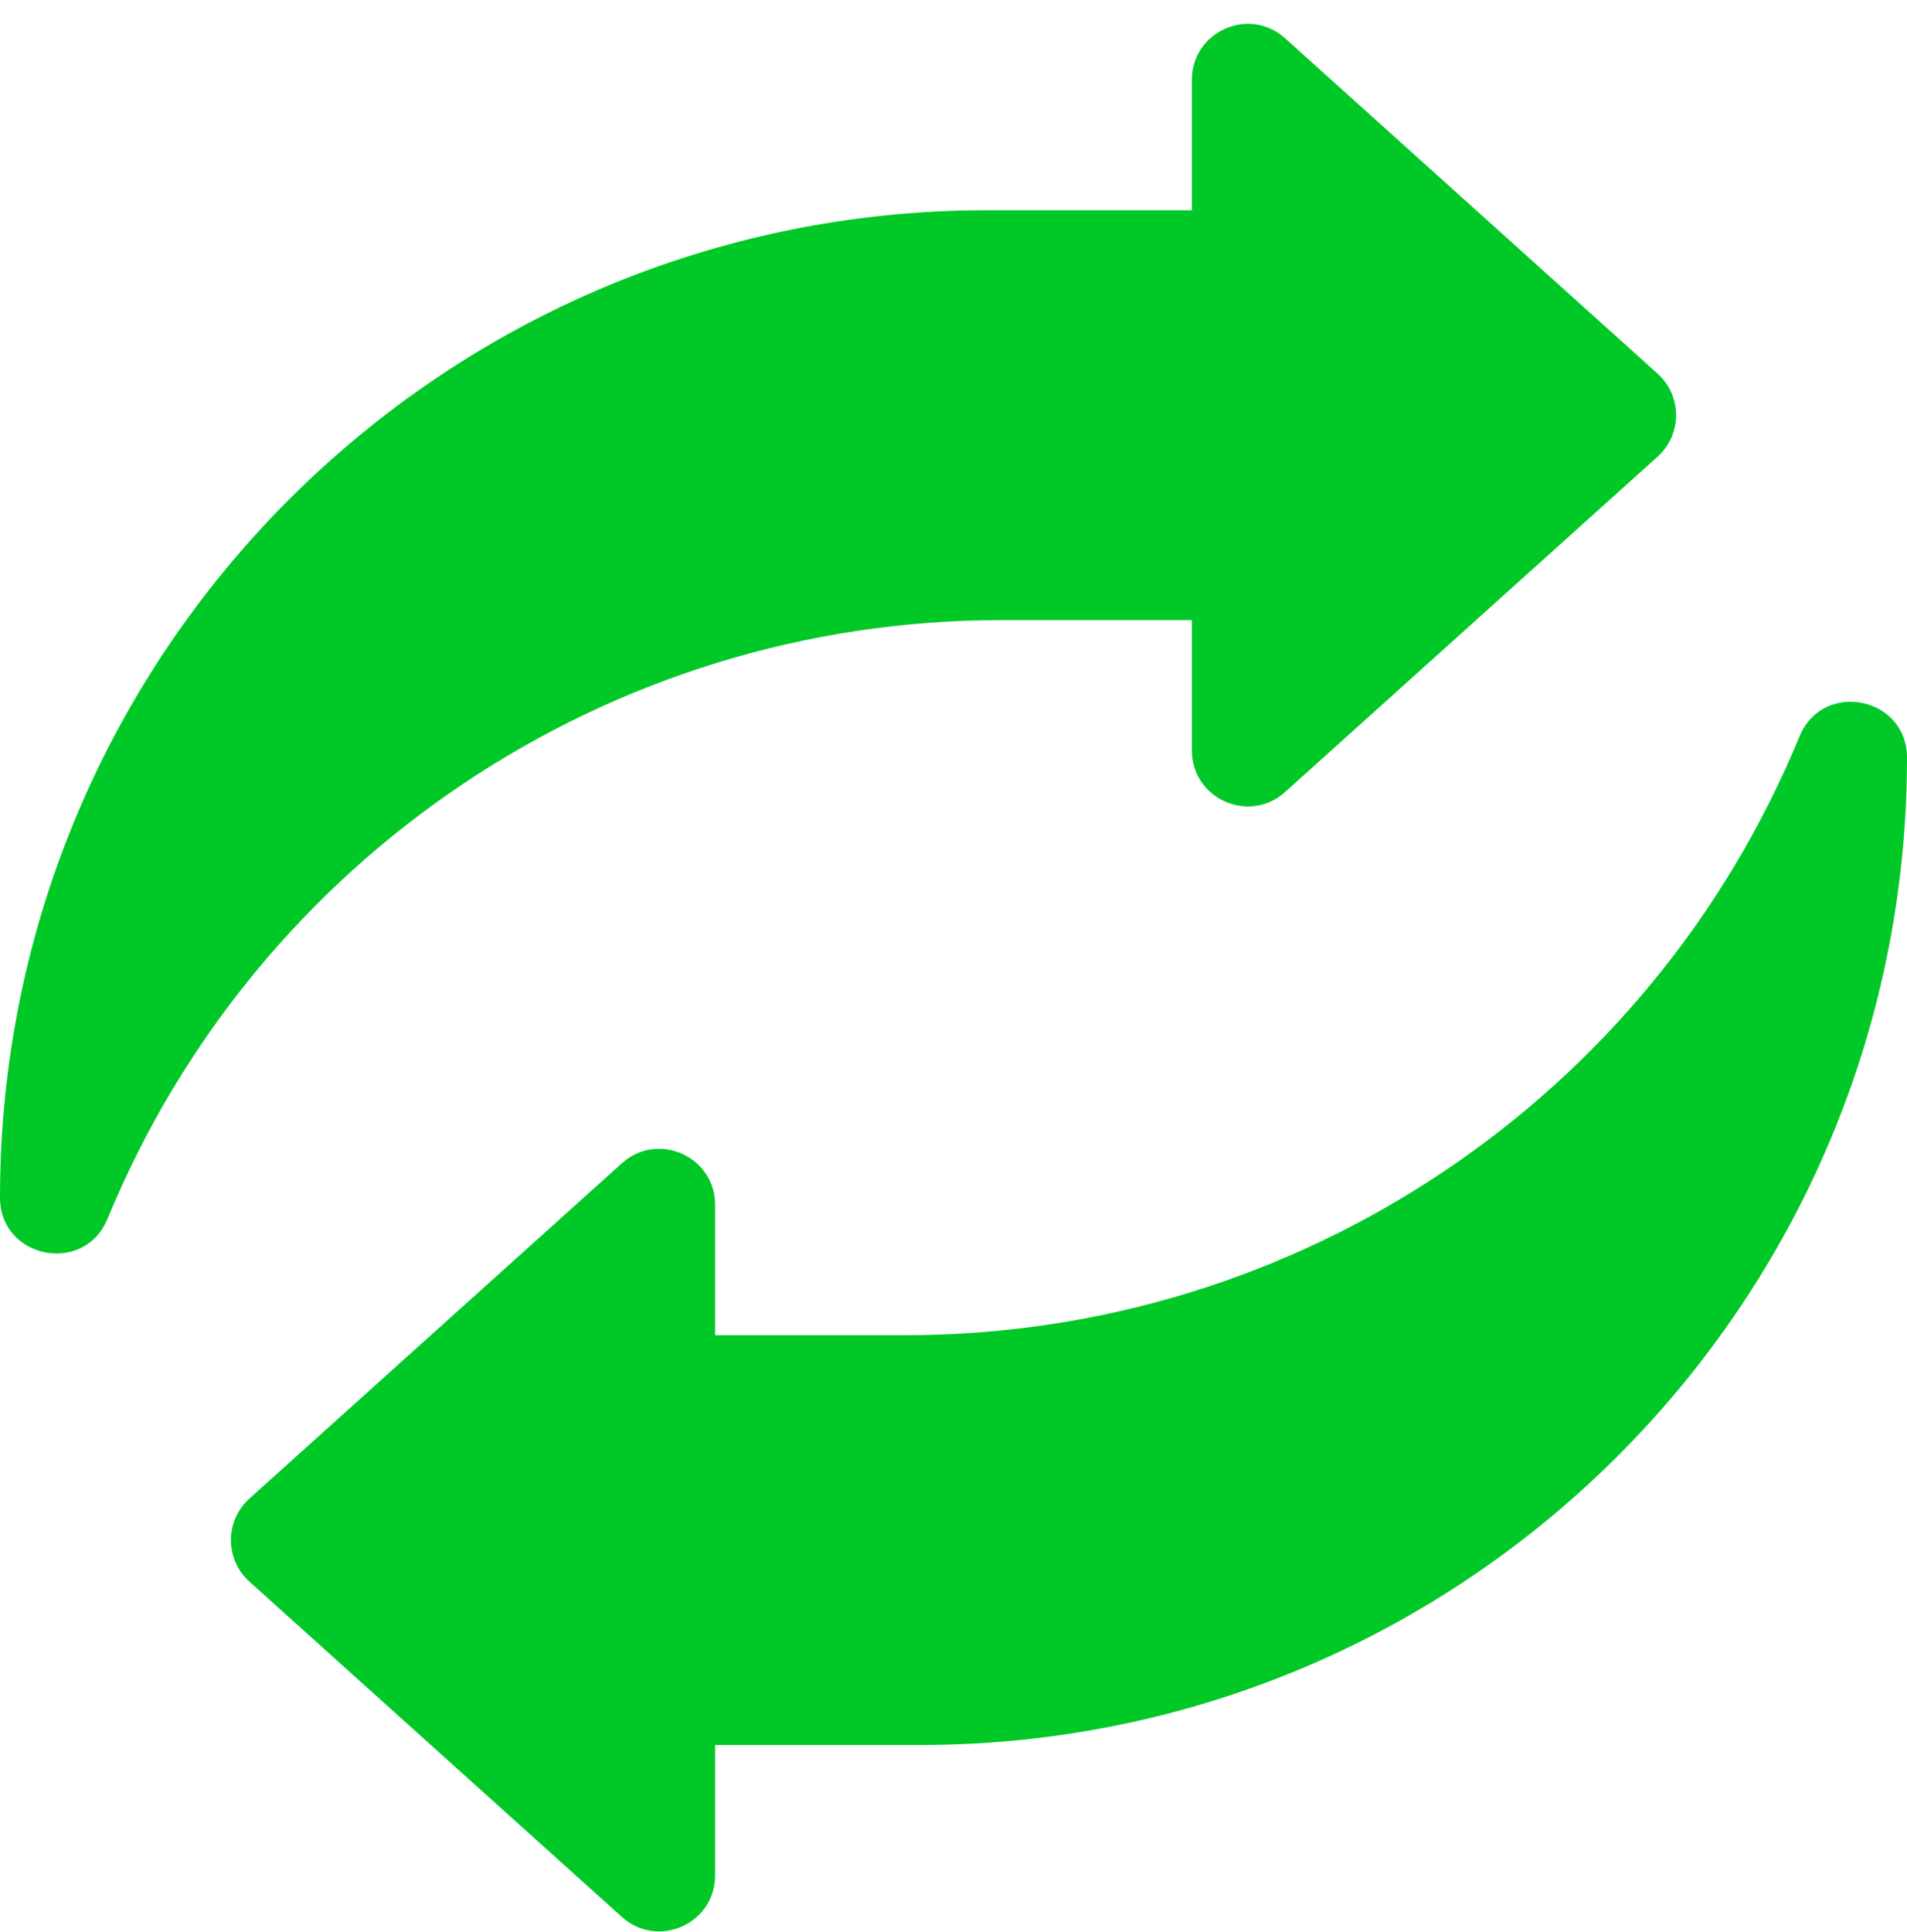 <?xml version="1.0" encoding="UTF-8"?>
<svg xmlns="http://www.w3.org/2000/svg" width="78" height="79" viewBox="0 0 78 79" fill="none">
  <path d="M0 48.968C0 26.671 18.075 8.597 40.37 8.597H48.75V3.264C48.75 1.286 51.093 0.242 52.564 1.566L67.798 15.277C68.807 16.184 68.807 17.766 67.798 18.674L52.564 32.385C51.093 33.708 48.75 32.665 48.75 30.686V25.355H40.957C24.936 25.355 10.498 35.023 4.398 49.838C3.445 52.152 0 51.471 0 48.968Z" fill="#00C927"></path>
  <path d="M78 30.982C78 53.278 59.925 71.353 37.63 71.353H29.25V76.685C29.25 78.664 26.907 79.707 25.436 78.384L10.202 64.673C9.193 63.765 9.193 62.184 10.202 61.276L25.436 47.565C26.907 46.241 29.25 47.285 29.25 49.263V54.595H37.044C53.065 54.595 67.502 44.926 73.602 30.112C74.555 27.798 78 28.479 78 30.982Z" fill="#00C927"></path>
</svg>
